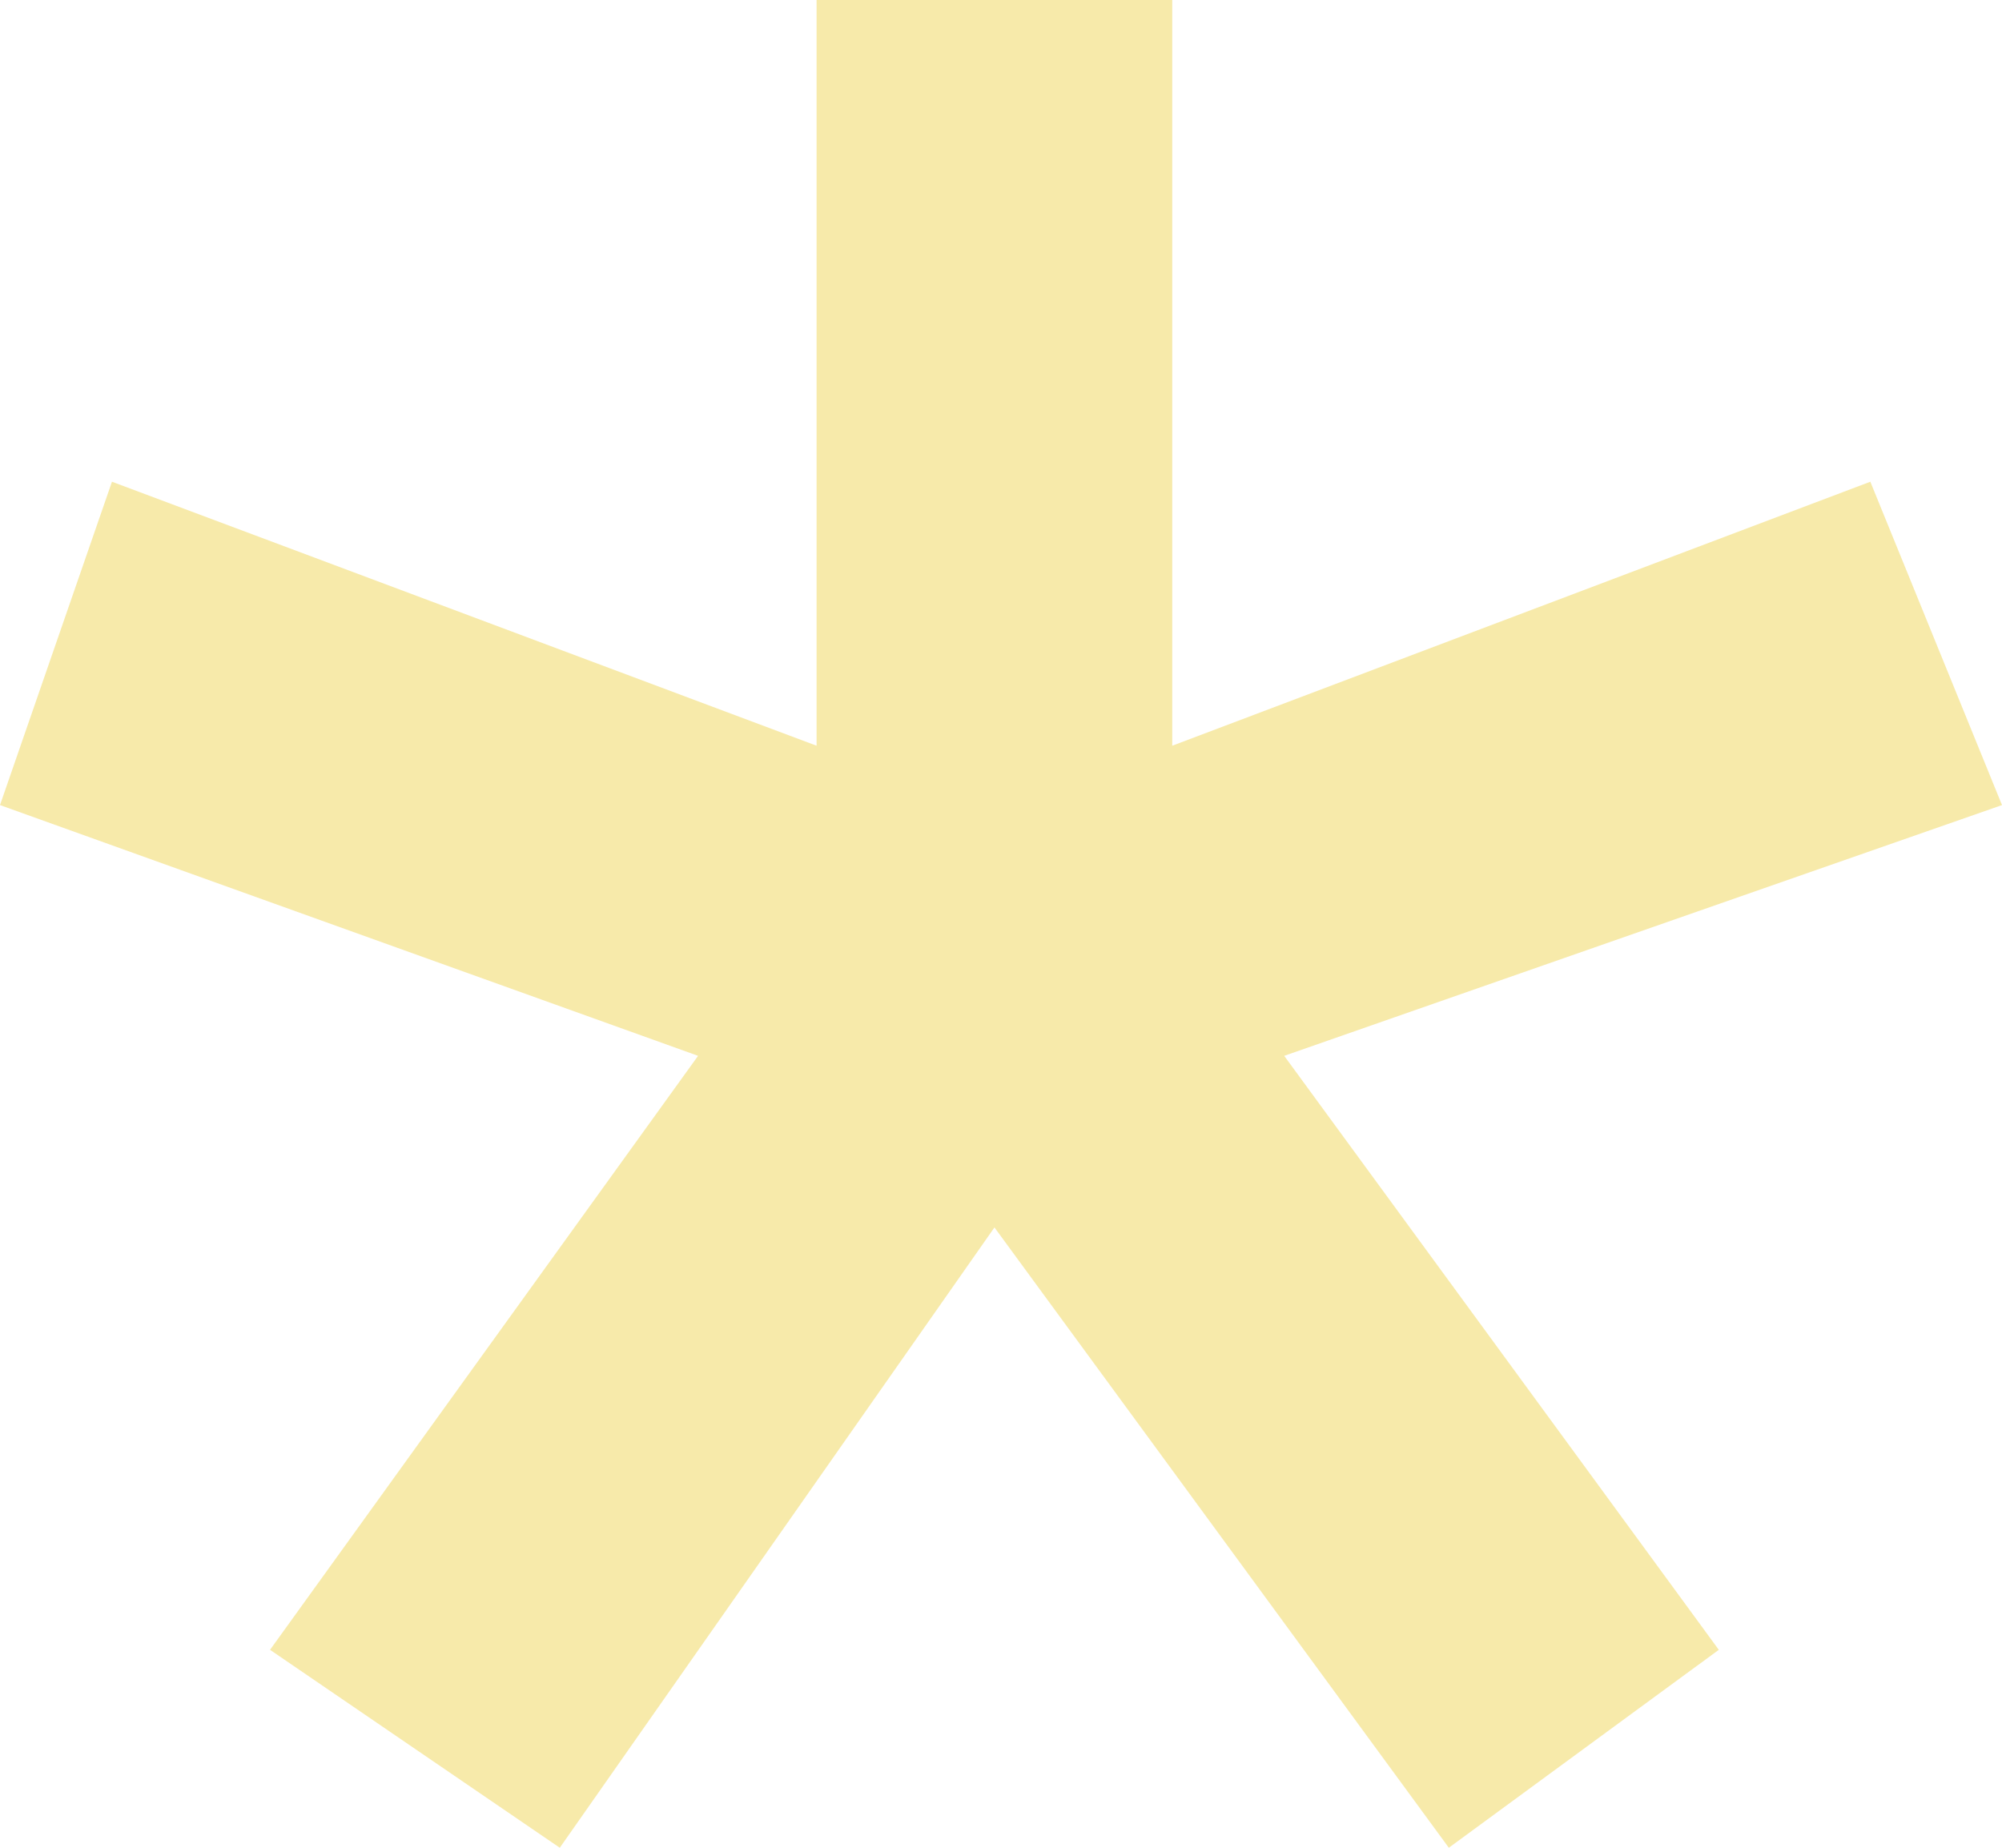 <?xml version="1.0" encoding="UTF-8"?> <svg xmlns="http://www.w3.org/2000/svg" width="26" height="24" viewBox="0 0 26 24" fill="none"><path d="M26 10.457L16.678 13.714L22.322 21.429L18.816 24L12.915 15.943L7.27 24L3.507 21.429L9.066 13.714L0 10.457L1.454 6.257L10.605 9.686V0H15.224V9.686L24.29 6.257L26 10.457Z" fill="#F7EAAA"></path></svg> 